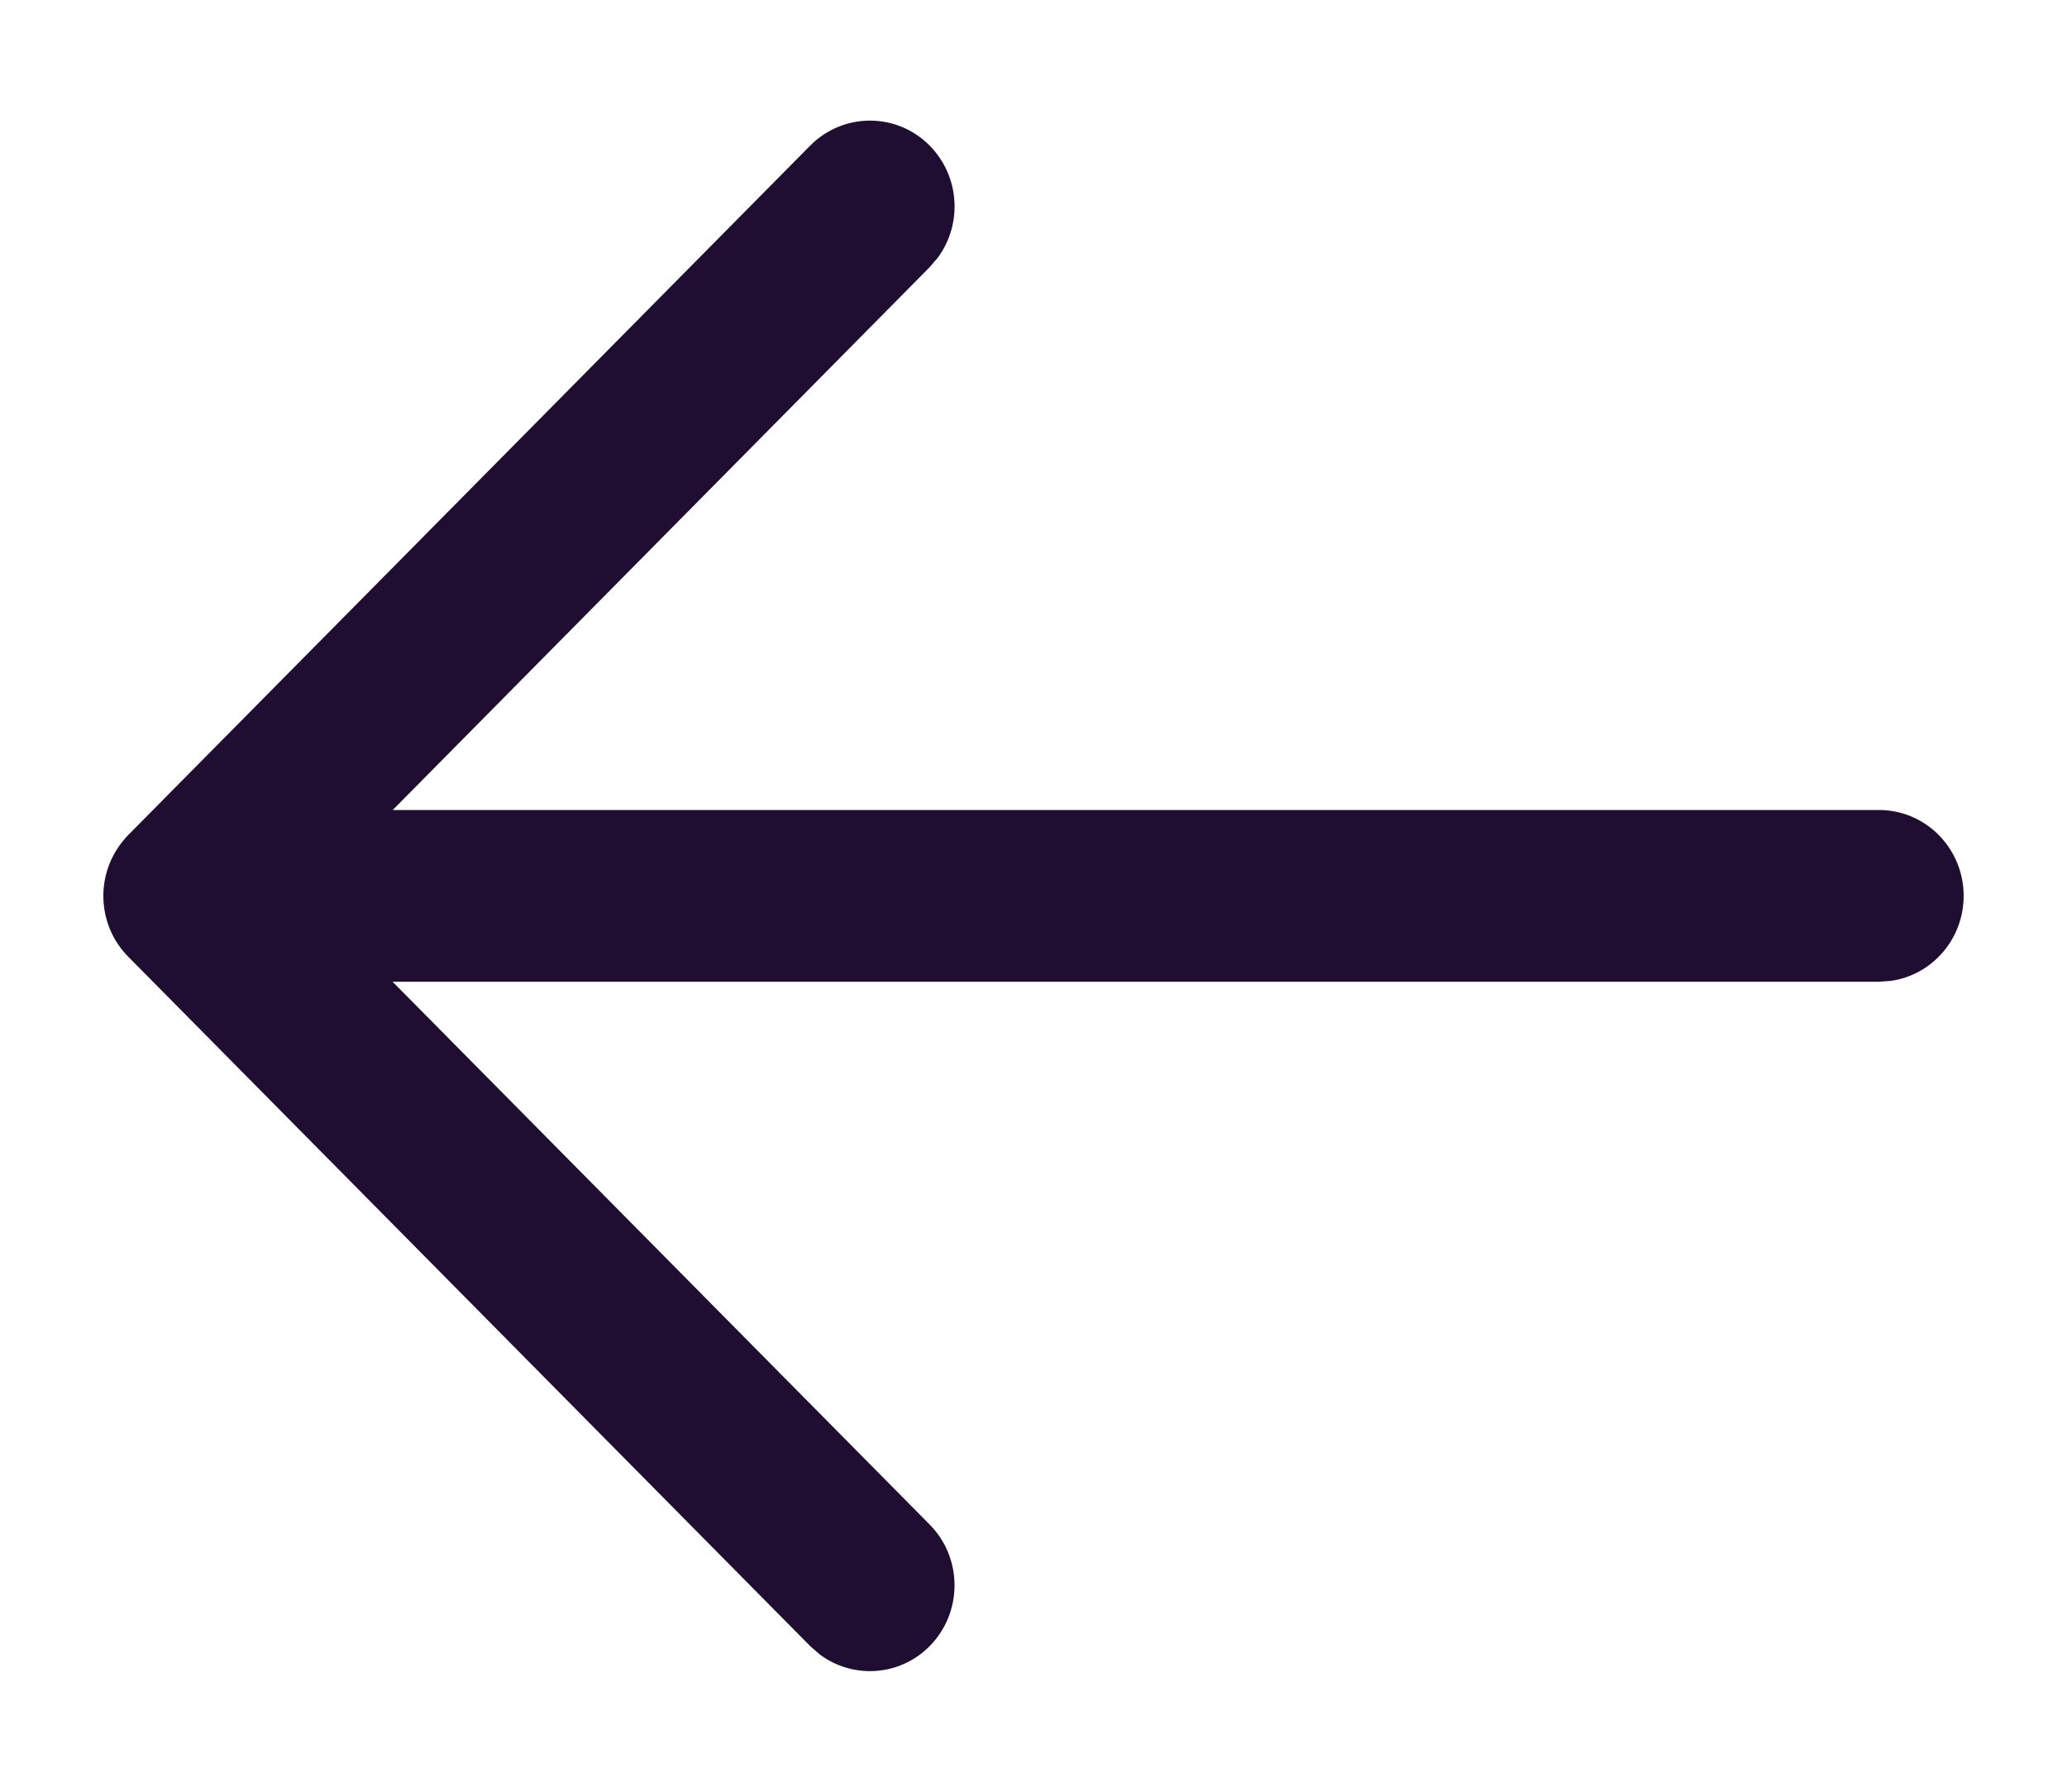 <svg width="15" height="13" viewBox="0 0 15 13" fill="none" xmlns="http://www.w3.org/2000/svg">
<g id="Arrow - Right">
<path id="Arrow - Right_2" fill-rule="evenodd" clip-rule="evenodd" d="M13.72 7.117C14.019 7.076 14.25 6.815 14.25 6.5C14.25 6.156 13.975 5.877 13.636 5.877L2.85 5.877L6.746 1.939L6.806 1.869C6.985 1.626 6.966 1.28 6.748 1.058C6.509 0.815 6.121 0.814 5.88 1.056L0.939 6.05C0.91 6.079 0.883 6.111 0.86 6.145C0.693 6.388 0.716 6.725 0.931 6.942L5.88 11.944L5.949 12.004C6.19 12.184 6.531 12.163 6.748 11.942C6.987 11.698 6.987 11.304 6.746 11.061L2.849 7.123L13.636 7.123L13.72 7.117Z" fill="#200E32"/>
</g>
</svg>

